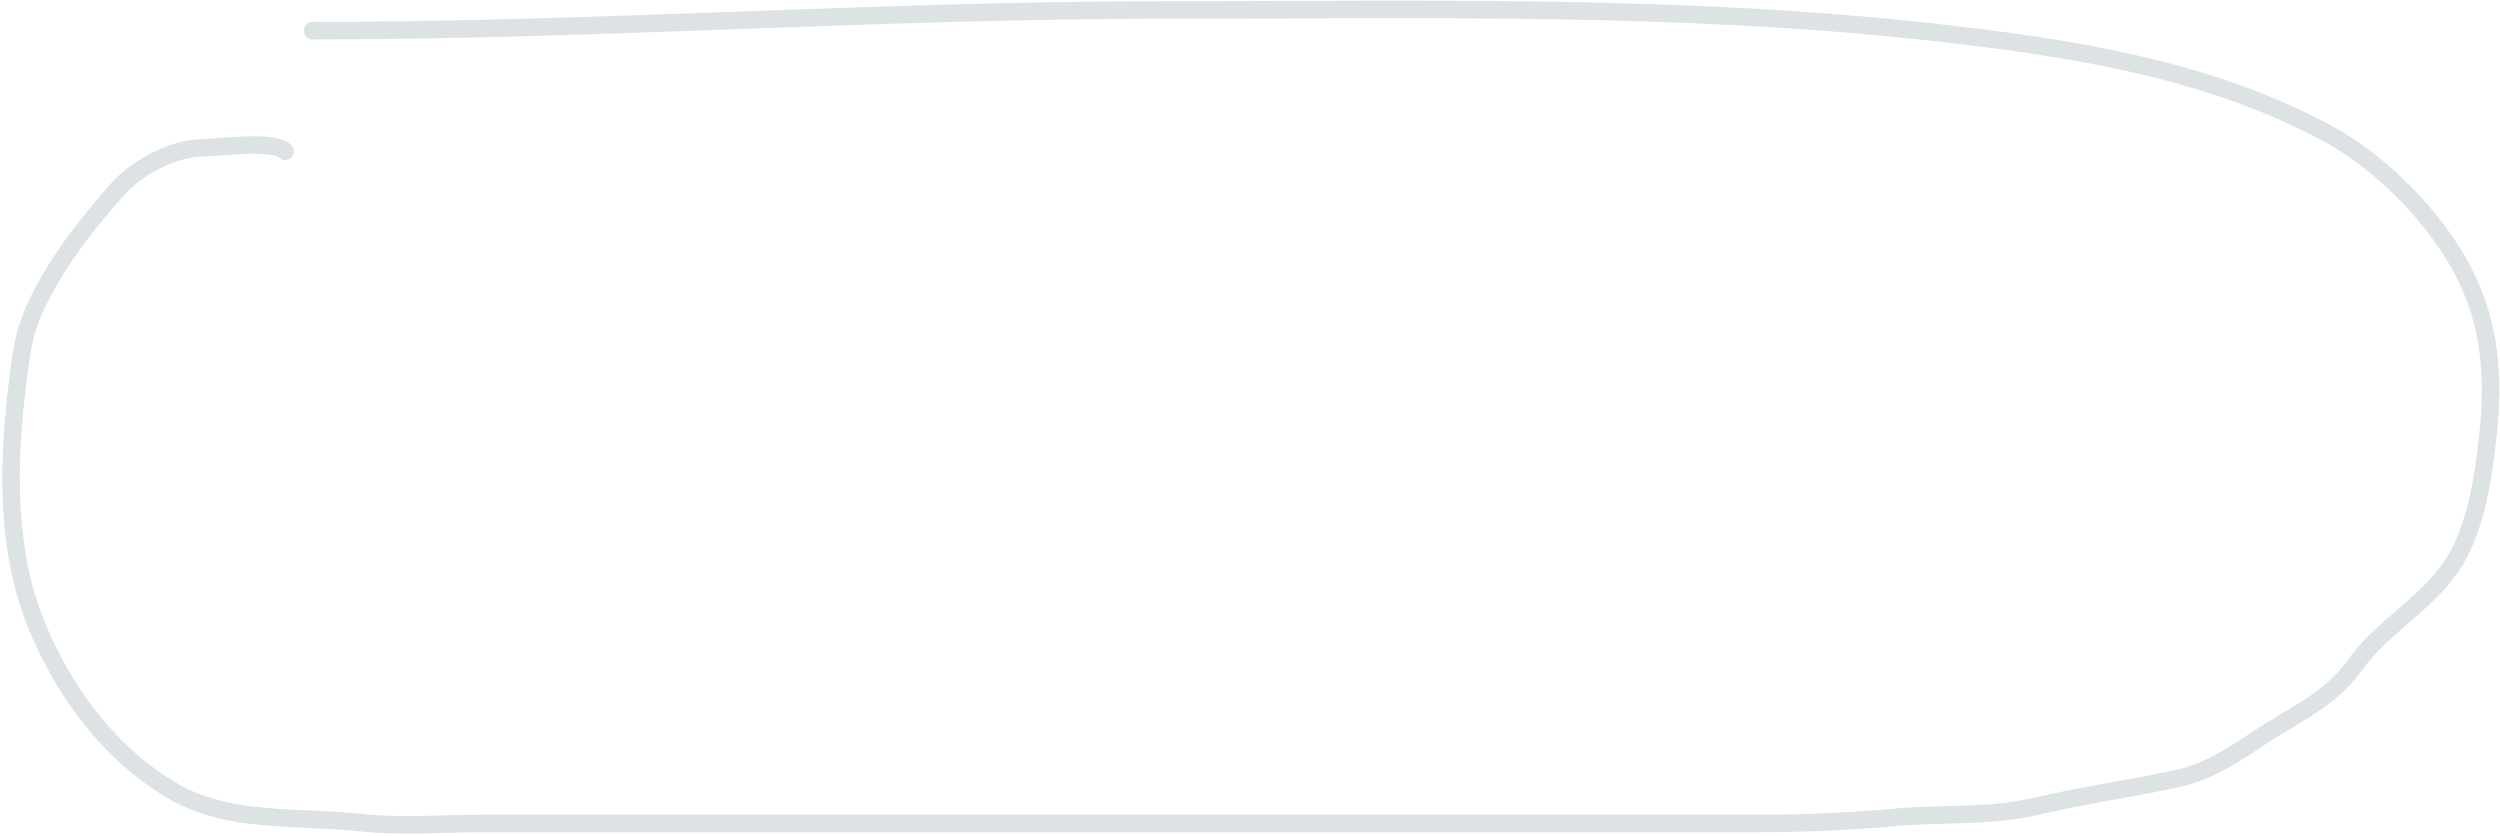 <?xml version="1.0" encoding="UTF-8"?> <svg xmlns="http://www.w3.org/2000/svg" width="999" height="334" viewBox="0 0 999 334" fill="none"><path d="M113.916 60.465C109.896 55.871 87.256 58.969 80.857 59.087C68.5 59.316 54.251 67.212 46.344 76.305C36.37 87.775 27.064 99.236 19.484 112.501C13.57 122.852 10.052 130.836 8.312 143.111C3.439 177.489 1.044 215.391 14.051 248.409C24.824 275.757 43.821 301.508 69.531 316.363C91.77 329.211 120.445 326.05 144.831 328.759C160.285 330.477 176.591 329.066 192.124 329.066C210.132 329.066 228.141 329.066 246.15 329.066C277.857 329.066 309.563 329.066 341.27 329.066C400.219 329.066 459.169 329.066 518.118 329.066C579.44 329.066 640.761 329.066 702.083 329.066C720.422 329.066 738.931 328.276 757.181 326.617C775.957 324.91 795.238 326.582 813.732 322.178C832.177 317.787 851.255 315.235 869.825 311.159C885.105 307.805 894.41 300.021 907.322 291.951C920.394 283.781 931.938 278.407 941.069 265.703C951.83 250.732 968.822 241.767 979.255 226.829C988.993 212.885 992.351 191.335 994.1 174.716C996.571 151.241 995.525 130.204 984.458 108.675C973.383 87.128 951.62 65.044 930.356 53.501C882.043 27.274 826.217 18.872 772.332 12.866C670.595 1.527 567.805 3.989 465.622 3.989C352.033 3.989 238.604 12.254 124.935 12.254" stroke="#DDE2E5" stroke-width="7" stroke-linecap="round"></path></svg> 